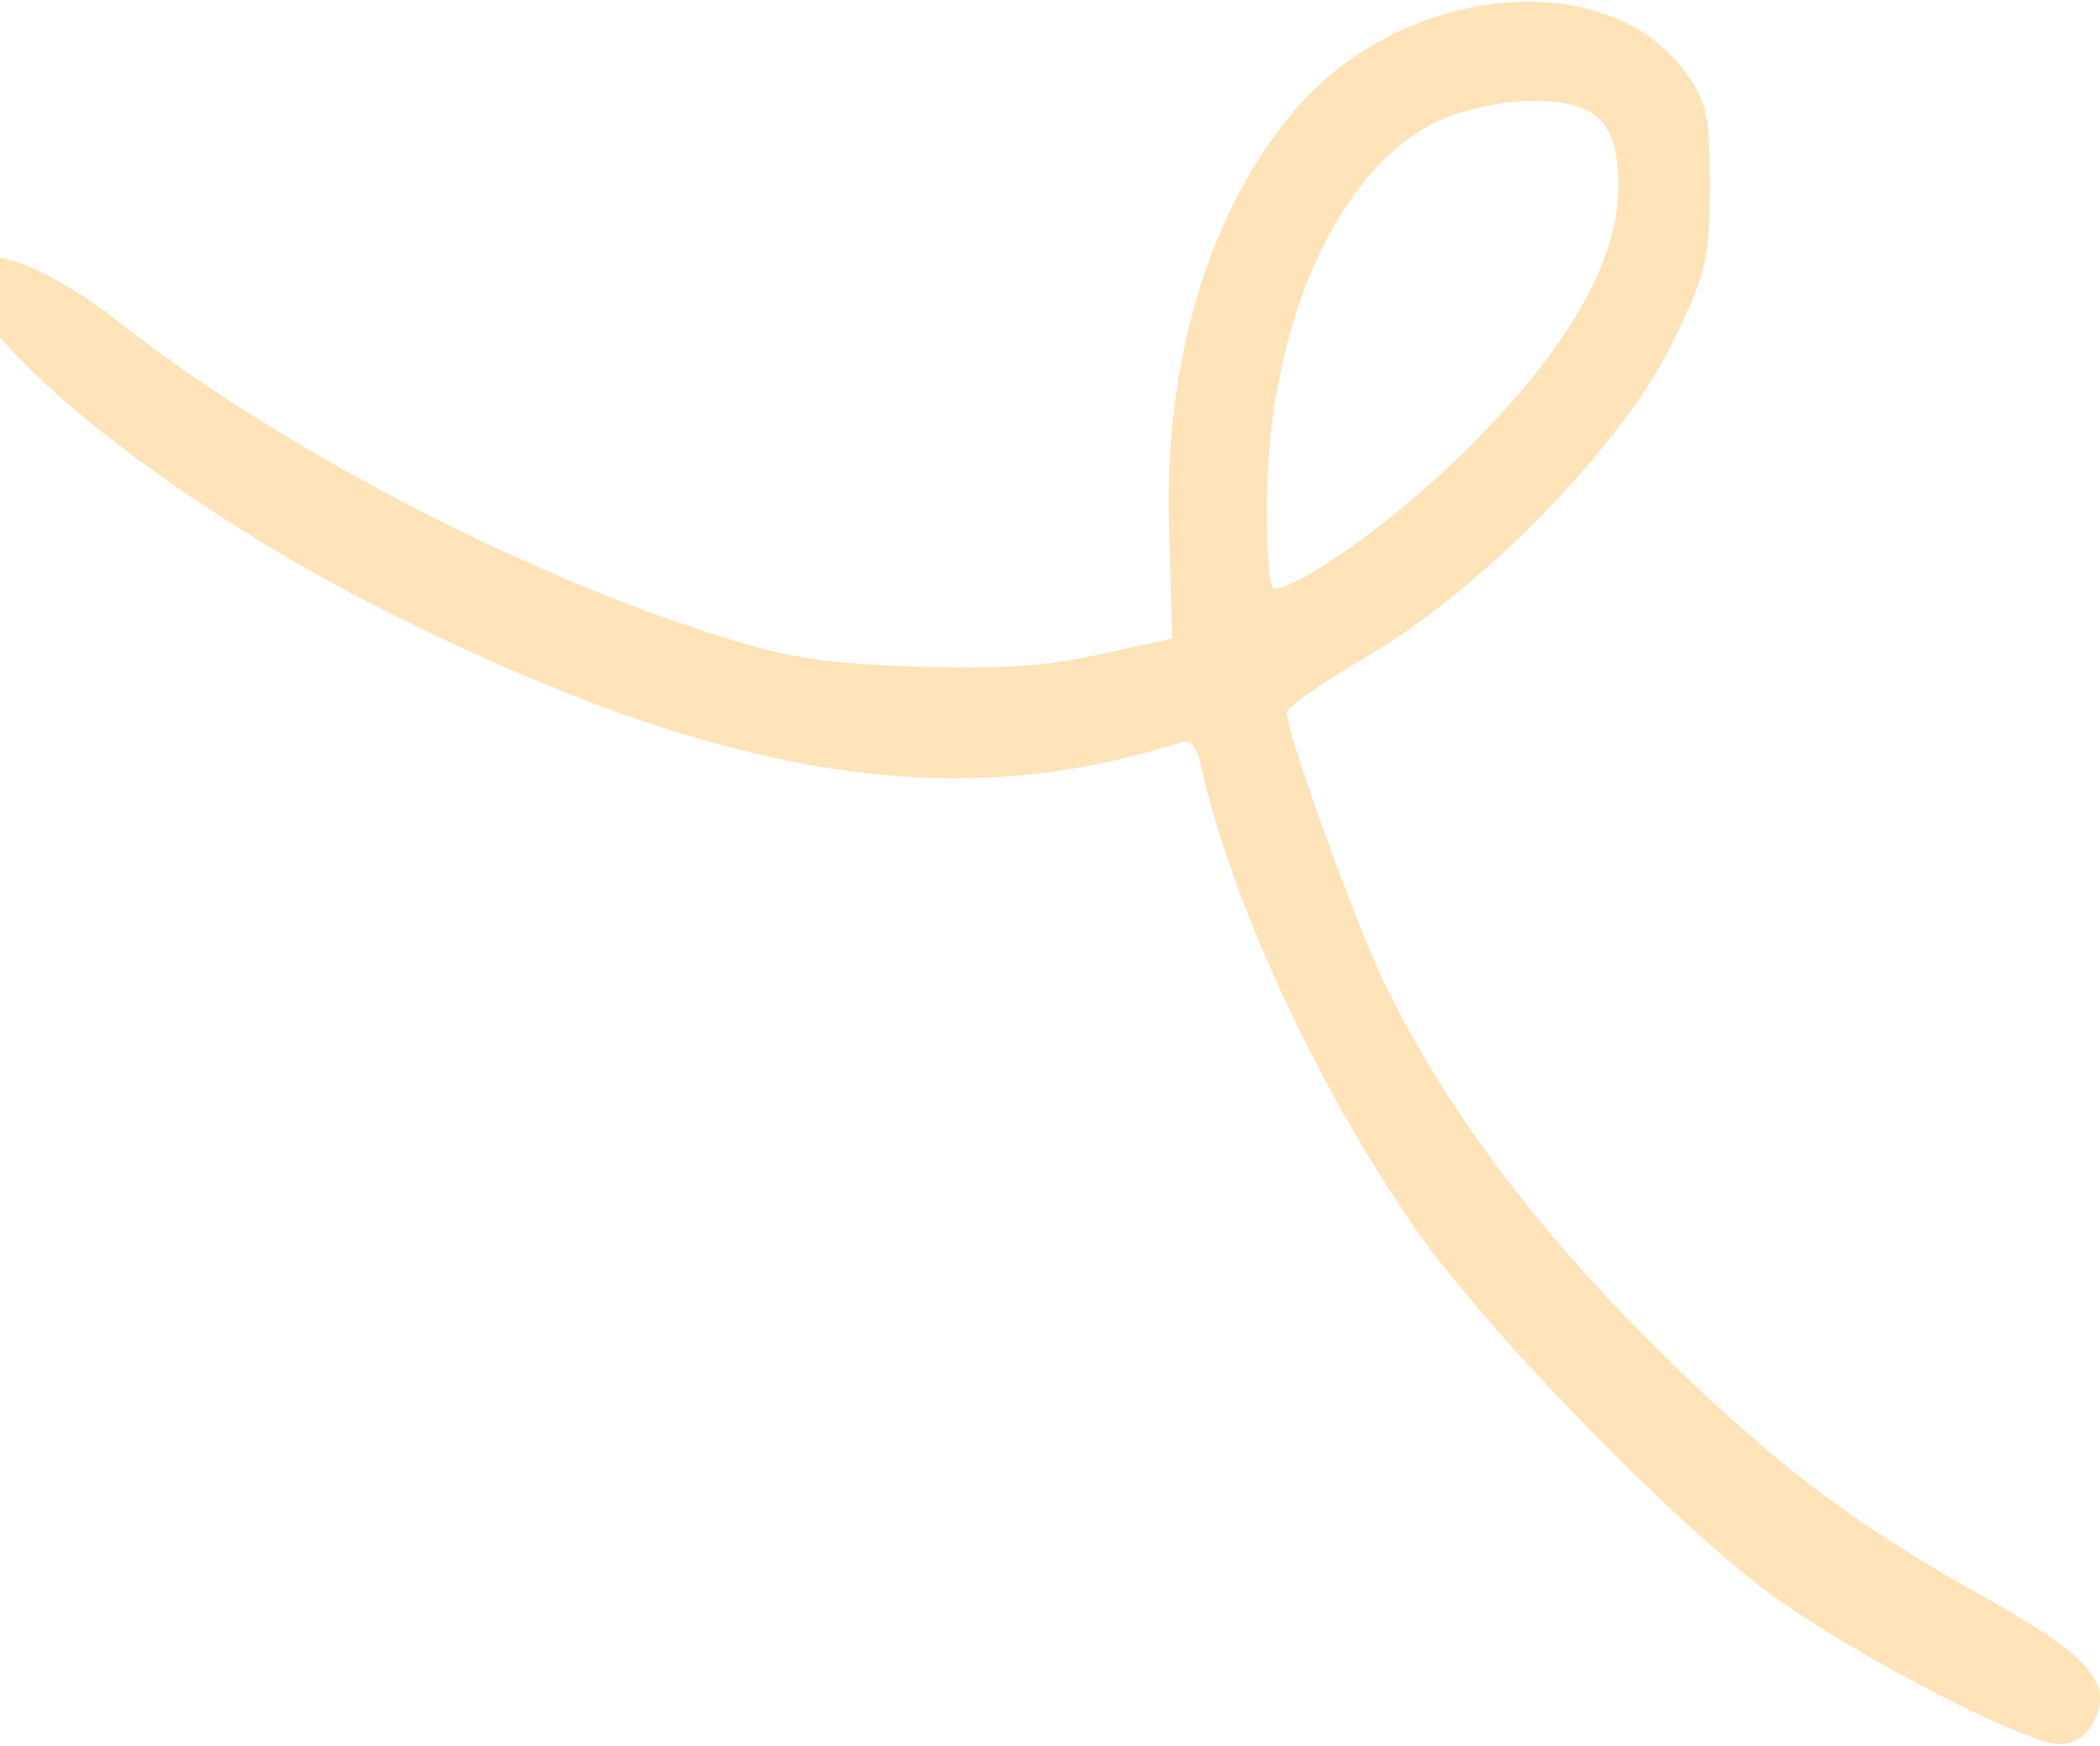 <svg width="338" height="281" viewBox="0 0 338 281" fill="none" xmlns="http://www.w3.org/2000/svg">
<path fill-rule="evenodd" clip-rule="evenodd" d="M337.219 276.607C339.942 270.522 335.938 266.198 318.946 256.732C297.629 244.882 284.018 234.455 263.982 214.277C246.189 196.324 232.577 177.908 223.289 159.154C218.645 150.026 207.098 117.98 207.098 114.617C207.098 113.817 212.702 109.973 219.428 105.97C238.182 95.24 260.762 72.002 268.947 55.651C274.712 43.96 275.192 41.718 275.192 29.85C275.192 17.982 274.712 16.238 270.868 11.096C258.057 -5.576 226.154 -2.516 208.859 17.182C194.767 33.373 187.222 58.035 188.183 85.276L188.664 102.749L176.973 105.311C168.326 107.233 160.141 107.714 146.529 107.233C130.338 106.593 125.373 105.632 110.64 100.667C79.555 90.098 43.667 71.024 19.308 51.95C9.219 43.943 -0.888 39.619 -3.77 42.021C-12.097 48.907 23.151 78.871 62.883 98.746C115.605 125.026 152.775 131.272 189.625 119.582C191.706 118.781 192.667 119.902 193.468 123.905C198.112 144.581 211.421 173.744 226.955 196.484C238.004 212.836 268.128 243.921 284.8 256.412C297.932 266.02 325.814 280.61 331.436 280.61C333.999 280.61 335.92 279.329 337.201 276.607H337.219ZM203.913 81.593C203.913 52.27 215.443 26.63 231.955 19.263C235.478 17.662 242.043 16.221 246.527 16.221C257.257 16.221 260.62 19.744 260.459 30.473C260.299 42.163 252.292 56.113 236.741 71.647C225.852 82.696 209.339 94.725 205.015 94.725C204.375 94.725 203.895 88.799 203.895 81.593H203.913Z" fill="#FFA114" fill-opacity="0.3"/>
</svg>
